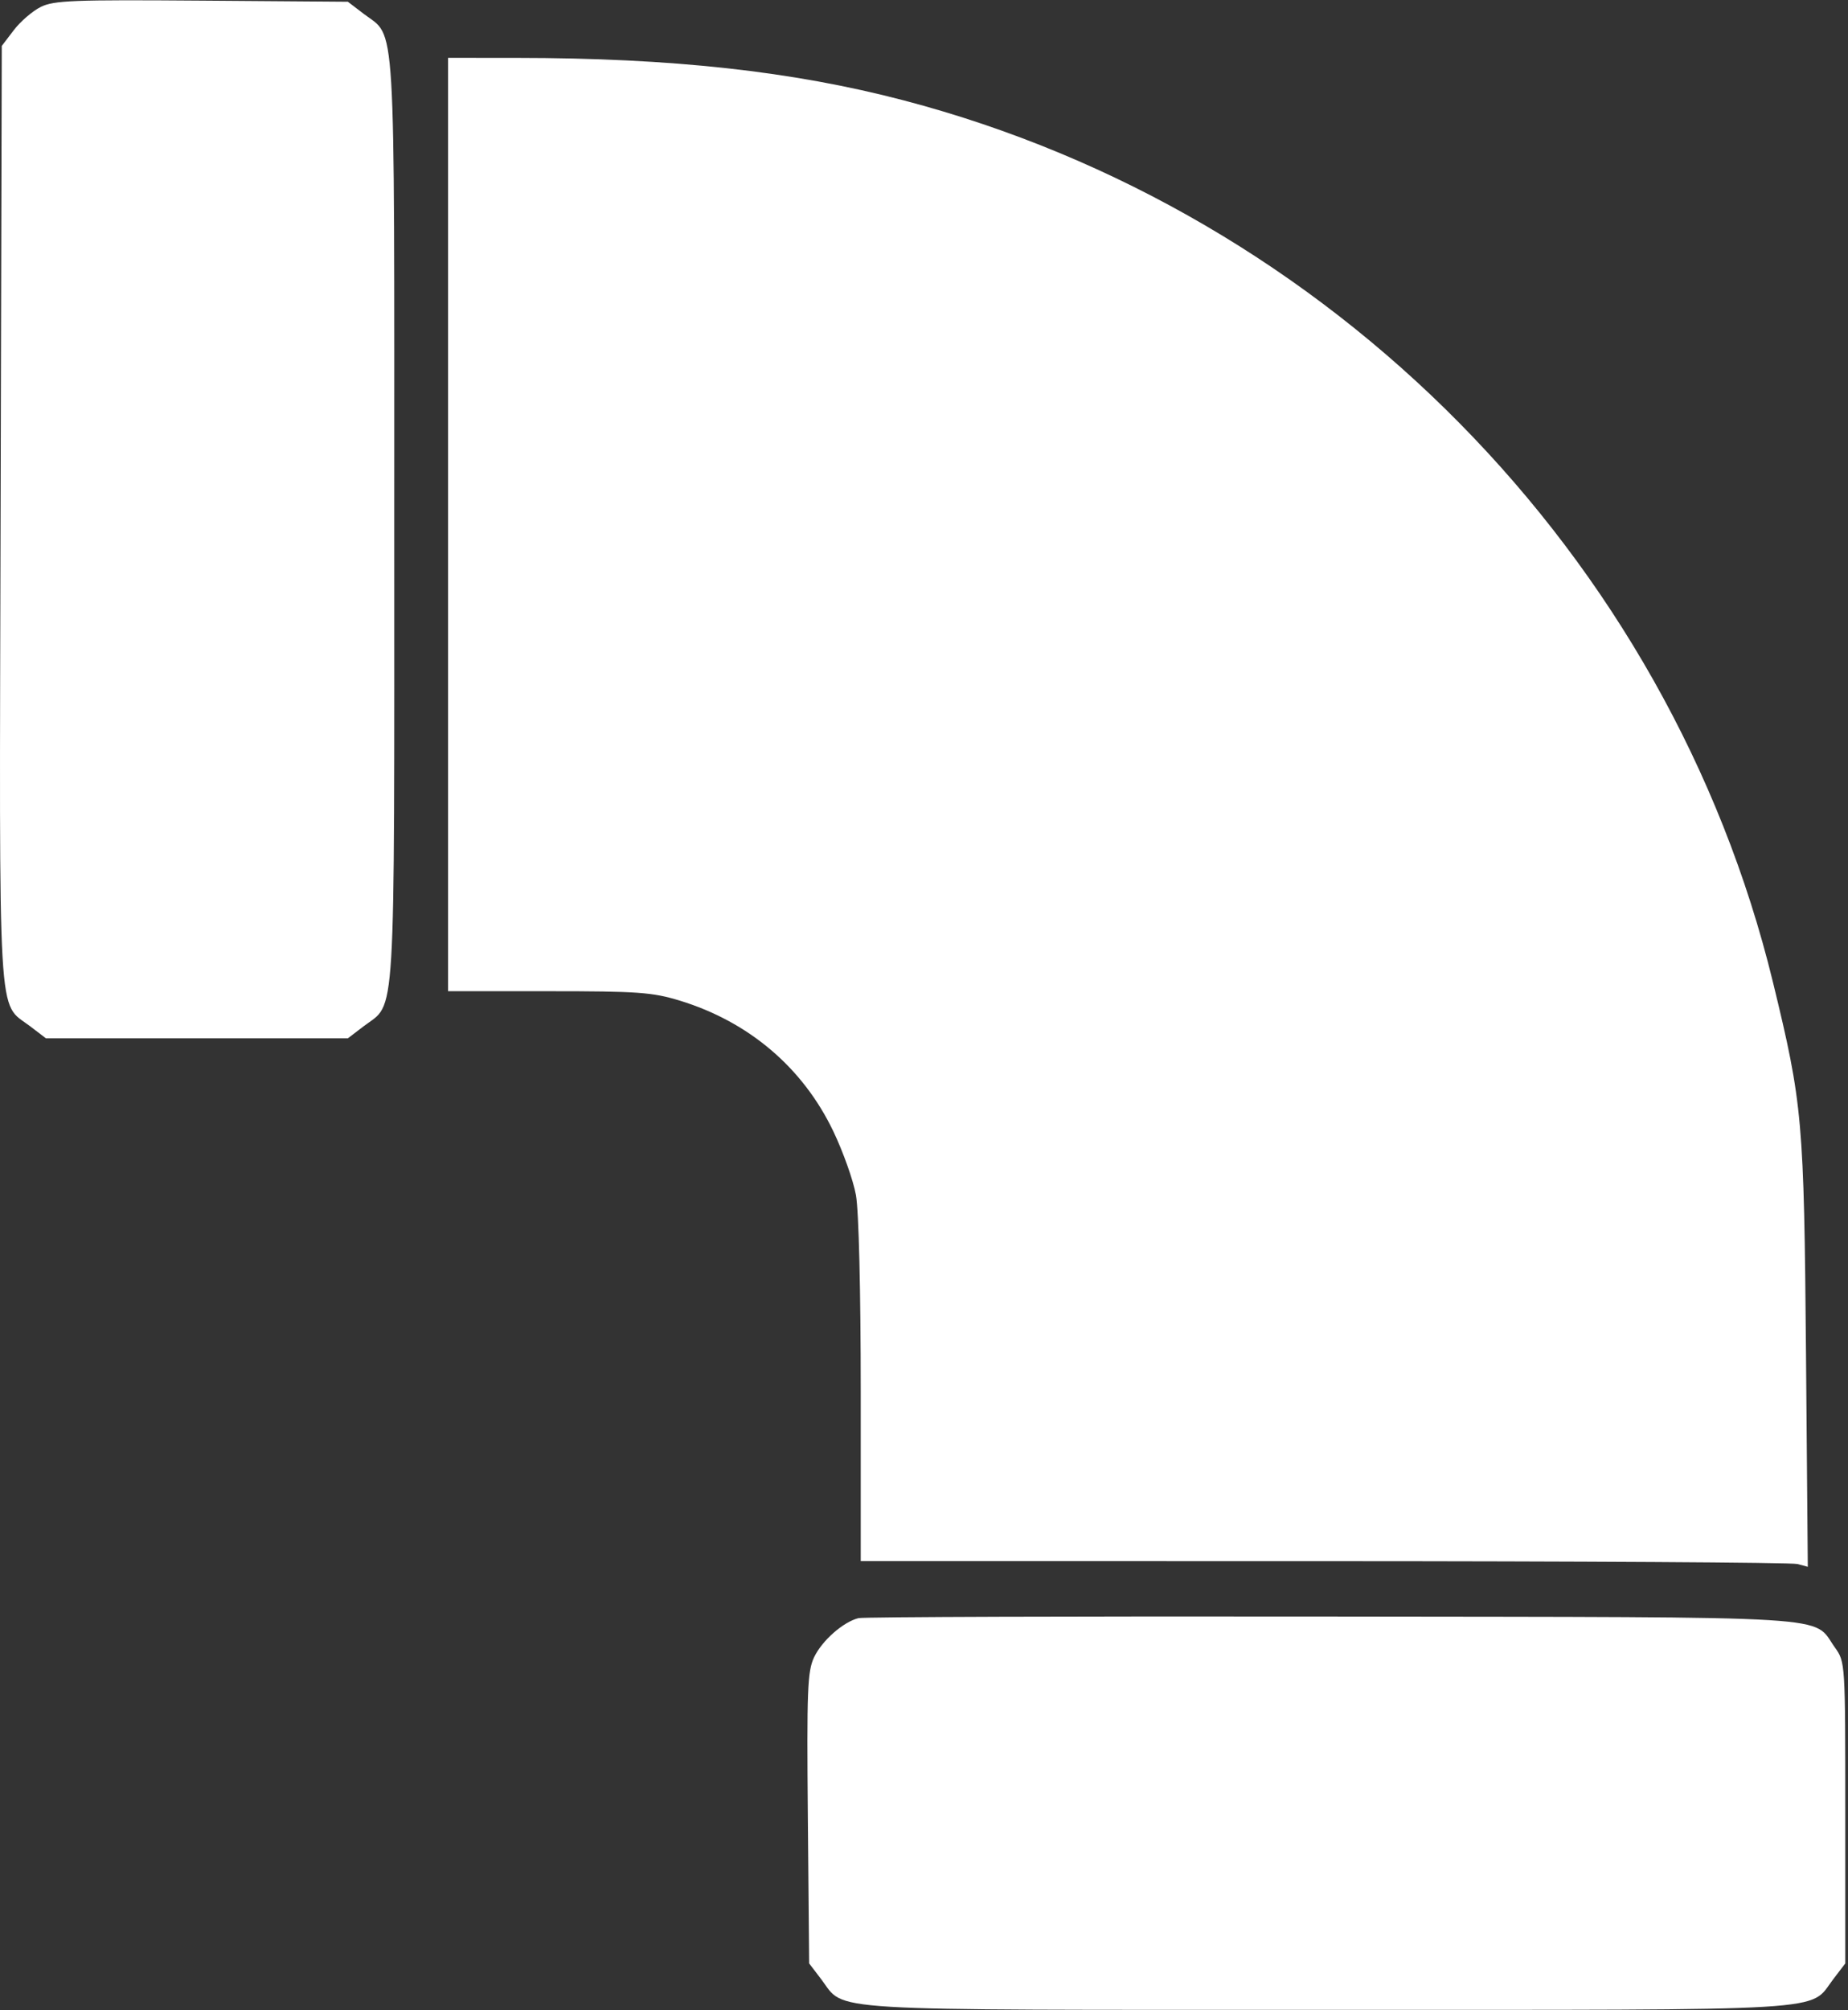<?xml version="1.0" encoding="UTF-8"?> <svg xmlns="http://www.w3.org/2000/svg" width="412" height="448" viewBox="0 0 412 448" fill="none"><rect x="0" y="0" width="412" height="448" fill="#333333" stroke="none"/><path fill-rule="evenodd" clip-rule="evenodd" d="M9.076 1.55C7.249 2.461 4.549 4.788 3.076 6.72L0.396 10.233L0.132 114.631C-0.161 230.969 -0.615 223.11 6.709 228.695L10.24 231.389H43.896H77.552L81.083 228.695C88.355 223.149 87.896 230.753 87.896 115.889C87.896 1.028 88.355 8.63 81.085 3.083L77.555 0.389L44.976 0.141C16.32 -0.077 11.996 0.092 9.076 1.55ZM99.896 116.889V220.889H122.291C142.179 220.889 145.452 221.124 151.541 222.985C166.945 227.694 178.966 237.905 185.754 252.048C187.957 256.635 190.239 263.059 190.827 266.323C191.462 269.848 191.896 287.606 191.896 310.073V347.889L295.146 347.903C351.934 347.91 399.44 348.196 400.716 348.538L403.037 349.159L402.636 301.774C402.194 249.513 401.889 246.083 395.27 218.889C372.116 123.764 296.747 47.342 201.451 22.362C176.684 15.87 149.77 12.918 115.146 12.898L99.896 12.889V116.889ZM191.396 360.598C187.989 361.441 183.256 365.61 181.497 369.317C180.011 372.448 179.851 376.593 180.107 405.203L180.396 437.548L183.09 441.078C188.638 448.348 181.035 447.889 295.896 447.889C410.76 447.889 403.156 448.348 408.702 441.076L411.396 437.545V403.967C411.396 370.41 411.395 370.387 409.067 367.124C403.919 359.906 412.059 360.405 296.896 360.246C239.971 360.167 192.496 360.325 191.396 360.598Z" fill="white"></path></svg> 